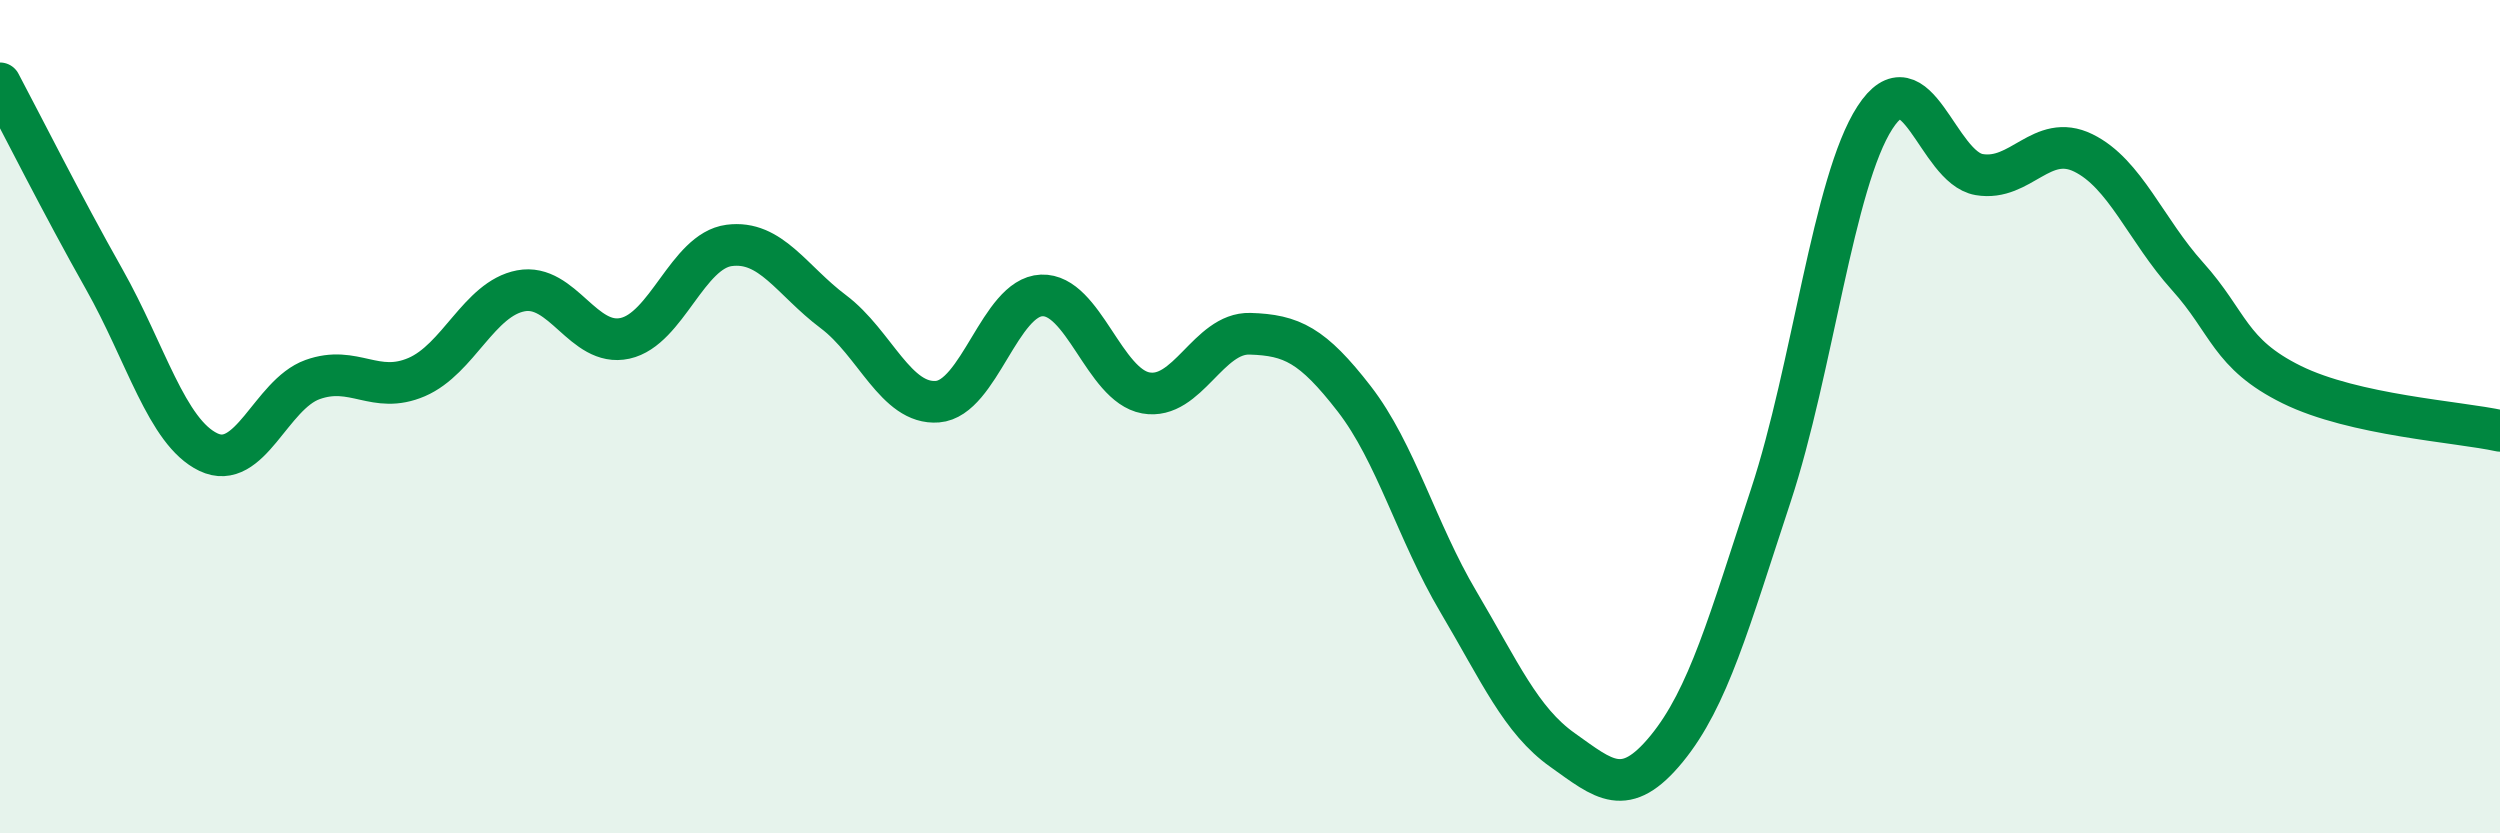 
    <svg width="60" height="20" viewBox="0 0 60 20" xmlns="http://www.w3.org/2000/svg">
      <path
        d="M 0,2 C 0.5,2.94 1.5,4.93 2.5,6.7 C 3.5,8.47 4,10.37 5,10.85 C 6,11.33 6.5,9.47 7.5,9.11 C 8.5,8.75 9,9.48 10,9.05 C 11,8.62 11.5,7.17 12.5,6.98 C 13.5,6.79 14,8.34 15,8.12 C 16,7.9 16.5,6.02 17.5,5.89 C 18.5,5.76 19,6.73 20,7.48 C 21,8.23 21.5,9.72 22.5,9.64 C 23.5,9.56 24,7.13 25,7.09 C 26,7.05 26.5,9.25 27.5,9.43 C 28.5,9.61 29,7.98 30,8.01 C 31,8.04 31.5,8.28 32.5,9.57 C 33.5,10.86 34,12.75 35,14.44 C 36,16.13 36.5,17.29 37.5,18 C 38.5,18.71 39,19.19 40,17.97 C 41,16.75 41.5,14.92 42.5,11.89 C 43.5,8.86 44,4.36 45,2.82 C 46,1.28 46.5,4.02 47.5,4.19 C 48.5,4.36 49,3.18 50,3.67 C 51,4.16 51.5,5.52 52.5,6.63 C 53.5,7.74 53.5,8.49 55,9.23 C 56.5,9.97 59,10.12 60,10.34L60 20L0 20Z"
        fill="#008740"
        opacity="0.1"
        stroke-linecap="round"
        stroke-linejoin="round"
      />
      <path
        d="M 0,2 C 0.5,2.94 1.5,4.93 2.5,6.7 C 3.5,8.47 4,10.37 5,10.85 C 6,11.33 6.5,9.47 7.5,9.11 C 8.5,8.75 9,9.48 10,9.05 C 11,8.62 11.5,7.17 12.5,6.98 C 13.5,6.79 14,8.34 15,8.12 C 16,7.9 16.5,6.02 17.5,5.89 C 18.5,5.76 19,6.73 20,7.48 C 21,8.23 21.5,9.72 22.5,9.64 C 23.5,9.56 24,7.13 25,7.09 C 26,7.05 26.5,9.25 27.5,9.43 C 28.5,9.61 29,7.98 30,8.01 C 31,8.04 31.5,8.28 32.5,9.57 C 33.5,10.86 34,12.75 35,14.44 C 36,16.13 36.5,17.29 37.5,18 C 38.5,18.71 39,19.19 40,17.97 C 41,16.75 41.5,14.92 42.5,11.89 C 43.5,8.86 44,4.36 45,2.82 C 46,1.28 46.5,4.02 47.5,4.19 C 48.5,4.36 49,3.18 50,3.67 C 51,4.16 51.5,5.52 52.5,6.63 C 53.5,7.74 53.5,8.49 55,9.23 C 56.5,9.97 59,10.12 60,10.34"
        stroke="#008740"
        stroke-width="1"
        fill="none"
        stroke-linecap="round"
        stroke-linejoin="round"
      />
    </svg>
  
